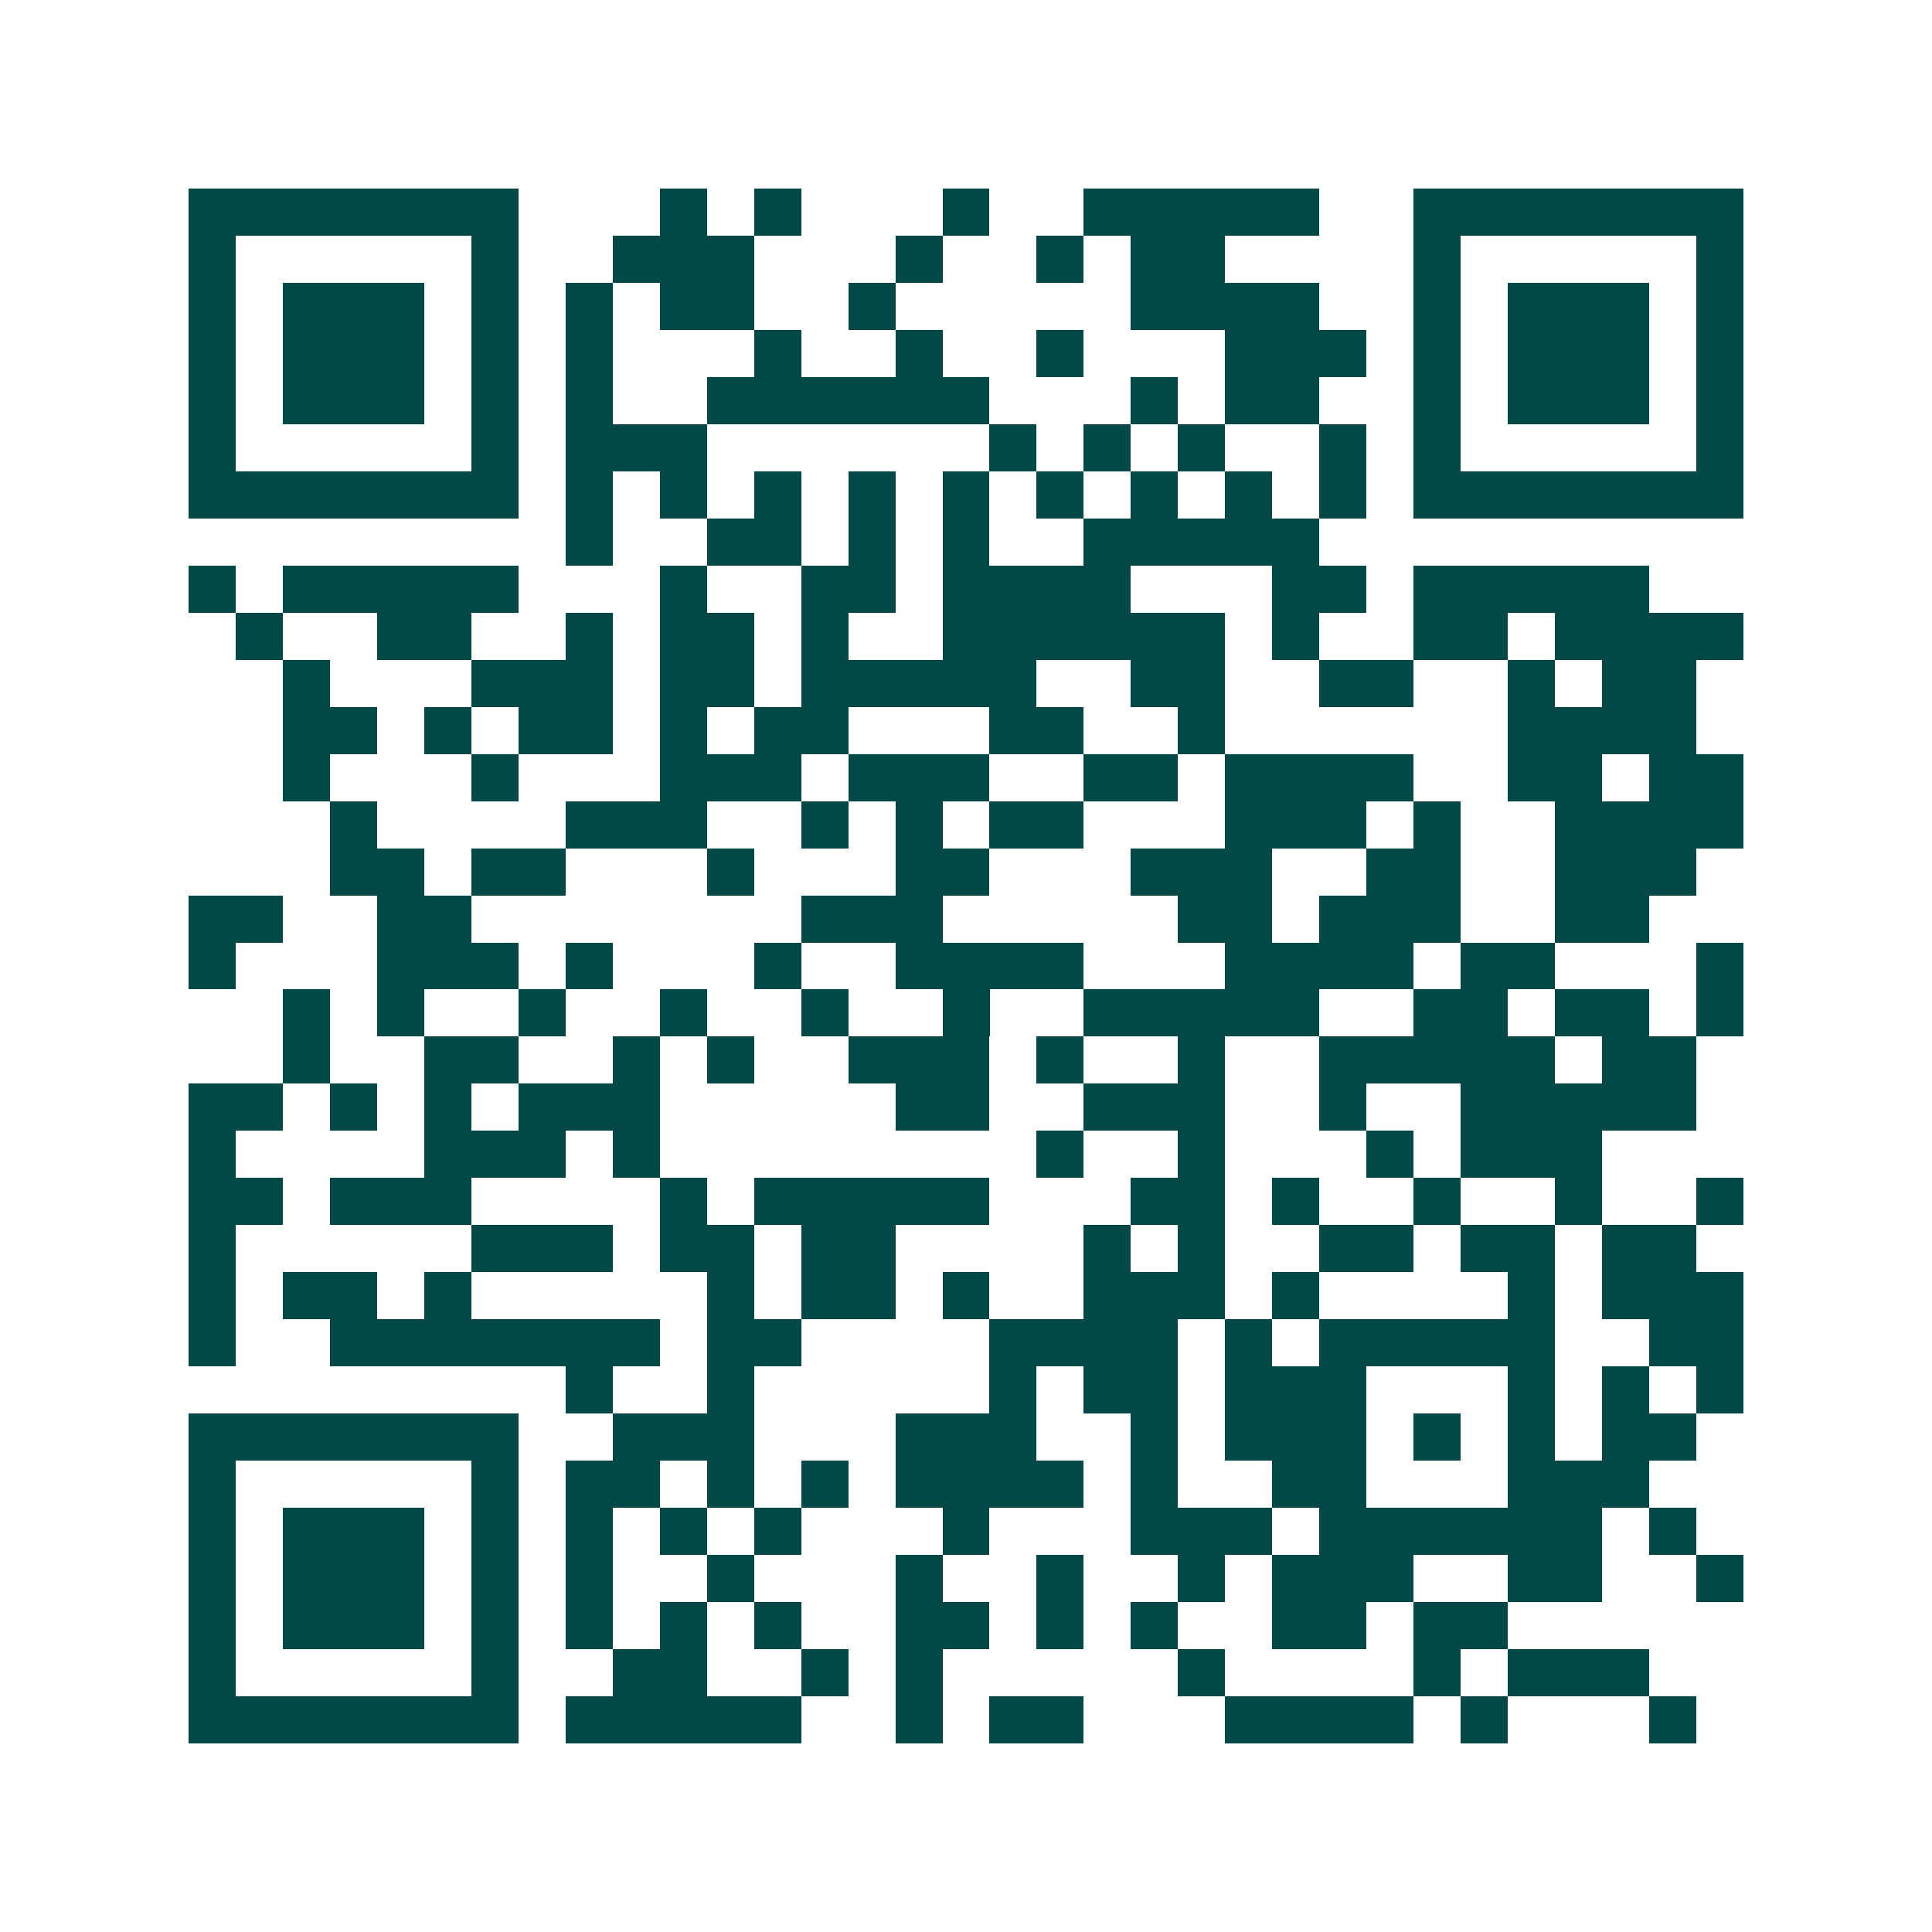 <svg xmlns="http://www.w3.org/2000/svg" width="200" height="200" viewBox="0 0 41 41" shape-rendering="crispEdges"><path fill="#ffffff" d="M0 0h41v41H0z"/><path stroke="#014847" d="M4 4.5h7m3 0h1m1 0h1m3 0h1m2 0h5m2 0h7M4 5.5h1m5 0h1m2 0h3m3 0h1m2 0h1m1 0h2m4 0h1m5 0h1M4 6.5h1m1 0h3m1 0h1m1 0h1m1 0h2m2 0h1m5 0h4m2 0h1m1 0h3m1 0h1M4 7.5h1m1 0h3m1 0h1m1 0h1m3 0h1m2 0h1m2 0h1m3 0h3m1 0h1m1 0h3m1 0h1M4 8.5h1m1 0h3m1 0h1m1 0h1m2 0h6m3 0h1m1 0h2m2 0h1m1 0h3m1 0h1M4 9.5h1m5 0h1m1 0h3m6 0h1m1 0h1m1 0h1m2 0h1m1 0h1m5 0h1M4 10.5h7m1 0h1m1 0h1m1 0h1m1 0h1m1 0h1m1 0h1m1 0h1m1 0h1m1 0h1m1 0h7M12 11.5h1m2 0h2m1 0h1m1 0h1m2 0h5M4 12.5h1m1 0h5m3 0h1m2 0h2m1 0h4m3 0h2m1 0h5M5 13.5h1m2 0h2m2 0h1m1 0h2m1 0h1m2 0h6m1 0h1m2 0h2m1 0h4M6 14.5h1m3 0h3m1 0h2m1 0h5m2 0h2m2 0h2m2 0h1m1 0h2M6 15.5h2m1 0h1m1 0h2m1 0h1m1 0h2m3 0h2m2 0h1m6 0h4M6 16.5h1m3 0h1m3 0h3m1 0h3m2 0h2m1 0h4m2 0h2m1 0h2M7 17.5h1m4 0h3m2 0h1m1 0h1m1 0h2m3 0h3m1 0h1m2 0h4M7 18.5h2m1 0h2m3 0h1m3 0h2m3 0h3m2 0h2m2 0h3M4 19.5h2m2 0h2m7 0h3m5 0h2m1 0h3m2 0h2M4 20.5h1m3 0h3m1 0h1m3 0h1m2 0h4m3 0h4m1 0h2m3 0h1M6 21.5h1m1 0h1m2 0h1m2 0h1m2 0h1m2 0h1m2 0h5m2 0h2m1 0h2m1 0h1M6 22.5h1m2 0h2m2 0h1m1 0h1m2 0h3m1 0h1m2 0h1m2 0h5m1 0h2M4 23.5h2m1 0h1m1 0h1m1 0h3m5 0h2m2 0h3m2 0h1m2 0h5M4 24.5h1m4 0h3m1 0h1m8 0h1m2 0h1m3 0h1m1 0h3M4 25.5h2m1 0h3m4 0h1m1 0h5m3 0h2m1 0h1m2 0h1m2 0h1m2 0h1M4 26.5h1m5 0h3m1 0h2m1 0h2m4 0h1m1 0h1m2 0h2m1 0h2m1 0h2M4 27.5h1m1 0h2m1 0h1m5 0h1m1 0h2m1 0h1m2 0h3m1 0h1m4 0h1m1 0h3M4 28.5h1m2 0h7m1 0h2m4 0h4m1 0h1m1 0h5m2 0h2M12 29.5h1m2 0h1m5 0h1m1 0h2m1 0h3m3 0h1m1 0h1m1 0h1M4 30.5h7m2 0h3m3 0h3m2 0h1m1 0h3m1 0h1m1 0h1m1 0h2M4 31.5h1m5 0h1m1 0h2m1 0h1m1 0h1m1 0h4m1 0h1m2 0h2m3 0h3M4 32.5h1m1 0h3m1 0h1m1 0h1m1 0h1m1 0h1m3 0h1m3 0h3m1 0h6m1 0h1M4 33.5h1m1 0h3m1 0h1m1 0h1m2 0h1m3 0h1m2 0h1m2 0h1m1 0h3m2 0h2m2 0h1M4 34.5h1m1 0h3m1 0h1m1 0h1m1 0h1m1 0h1m2 0h2m1 0h1m1 0h1m2 0h2m1 0h2M4 35.5h1m5 0h1m2 0h2m2 0h1m1 0h1m5 0h1m4 0h1m1 0h3M4 36.5h7m1 0h5m2 0h1m1 0h2m3 0h4m1 0h1m3 0h1"/></svg>

